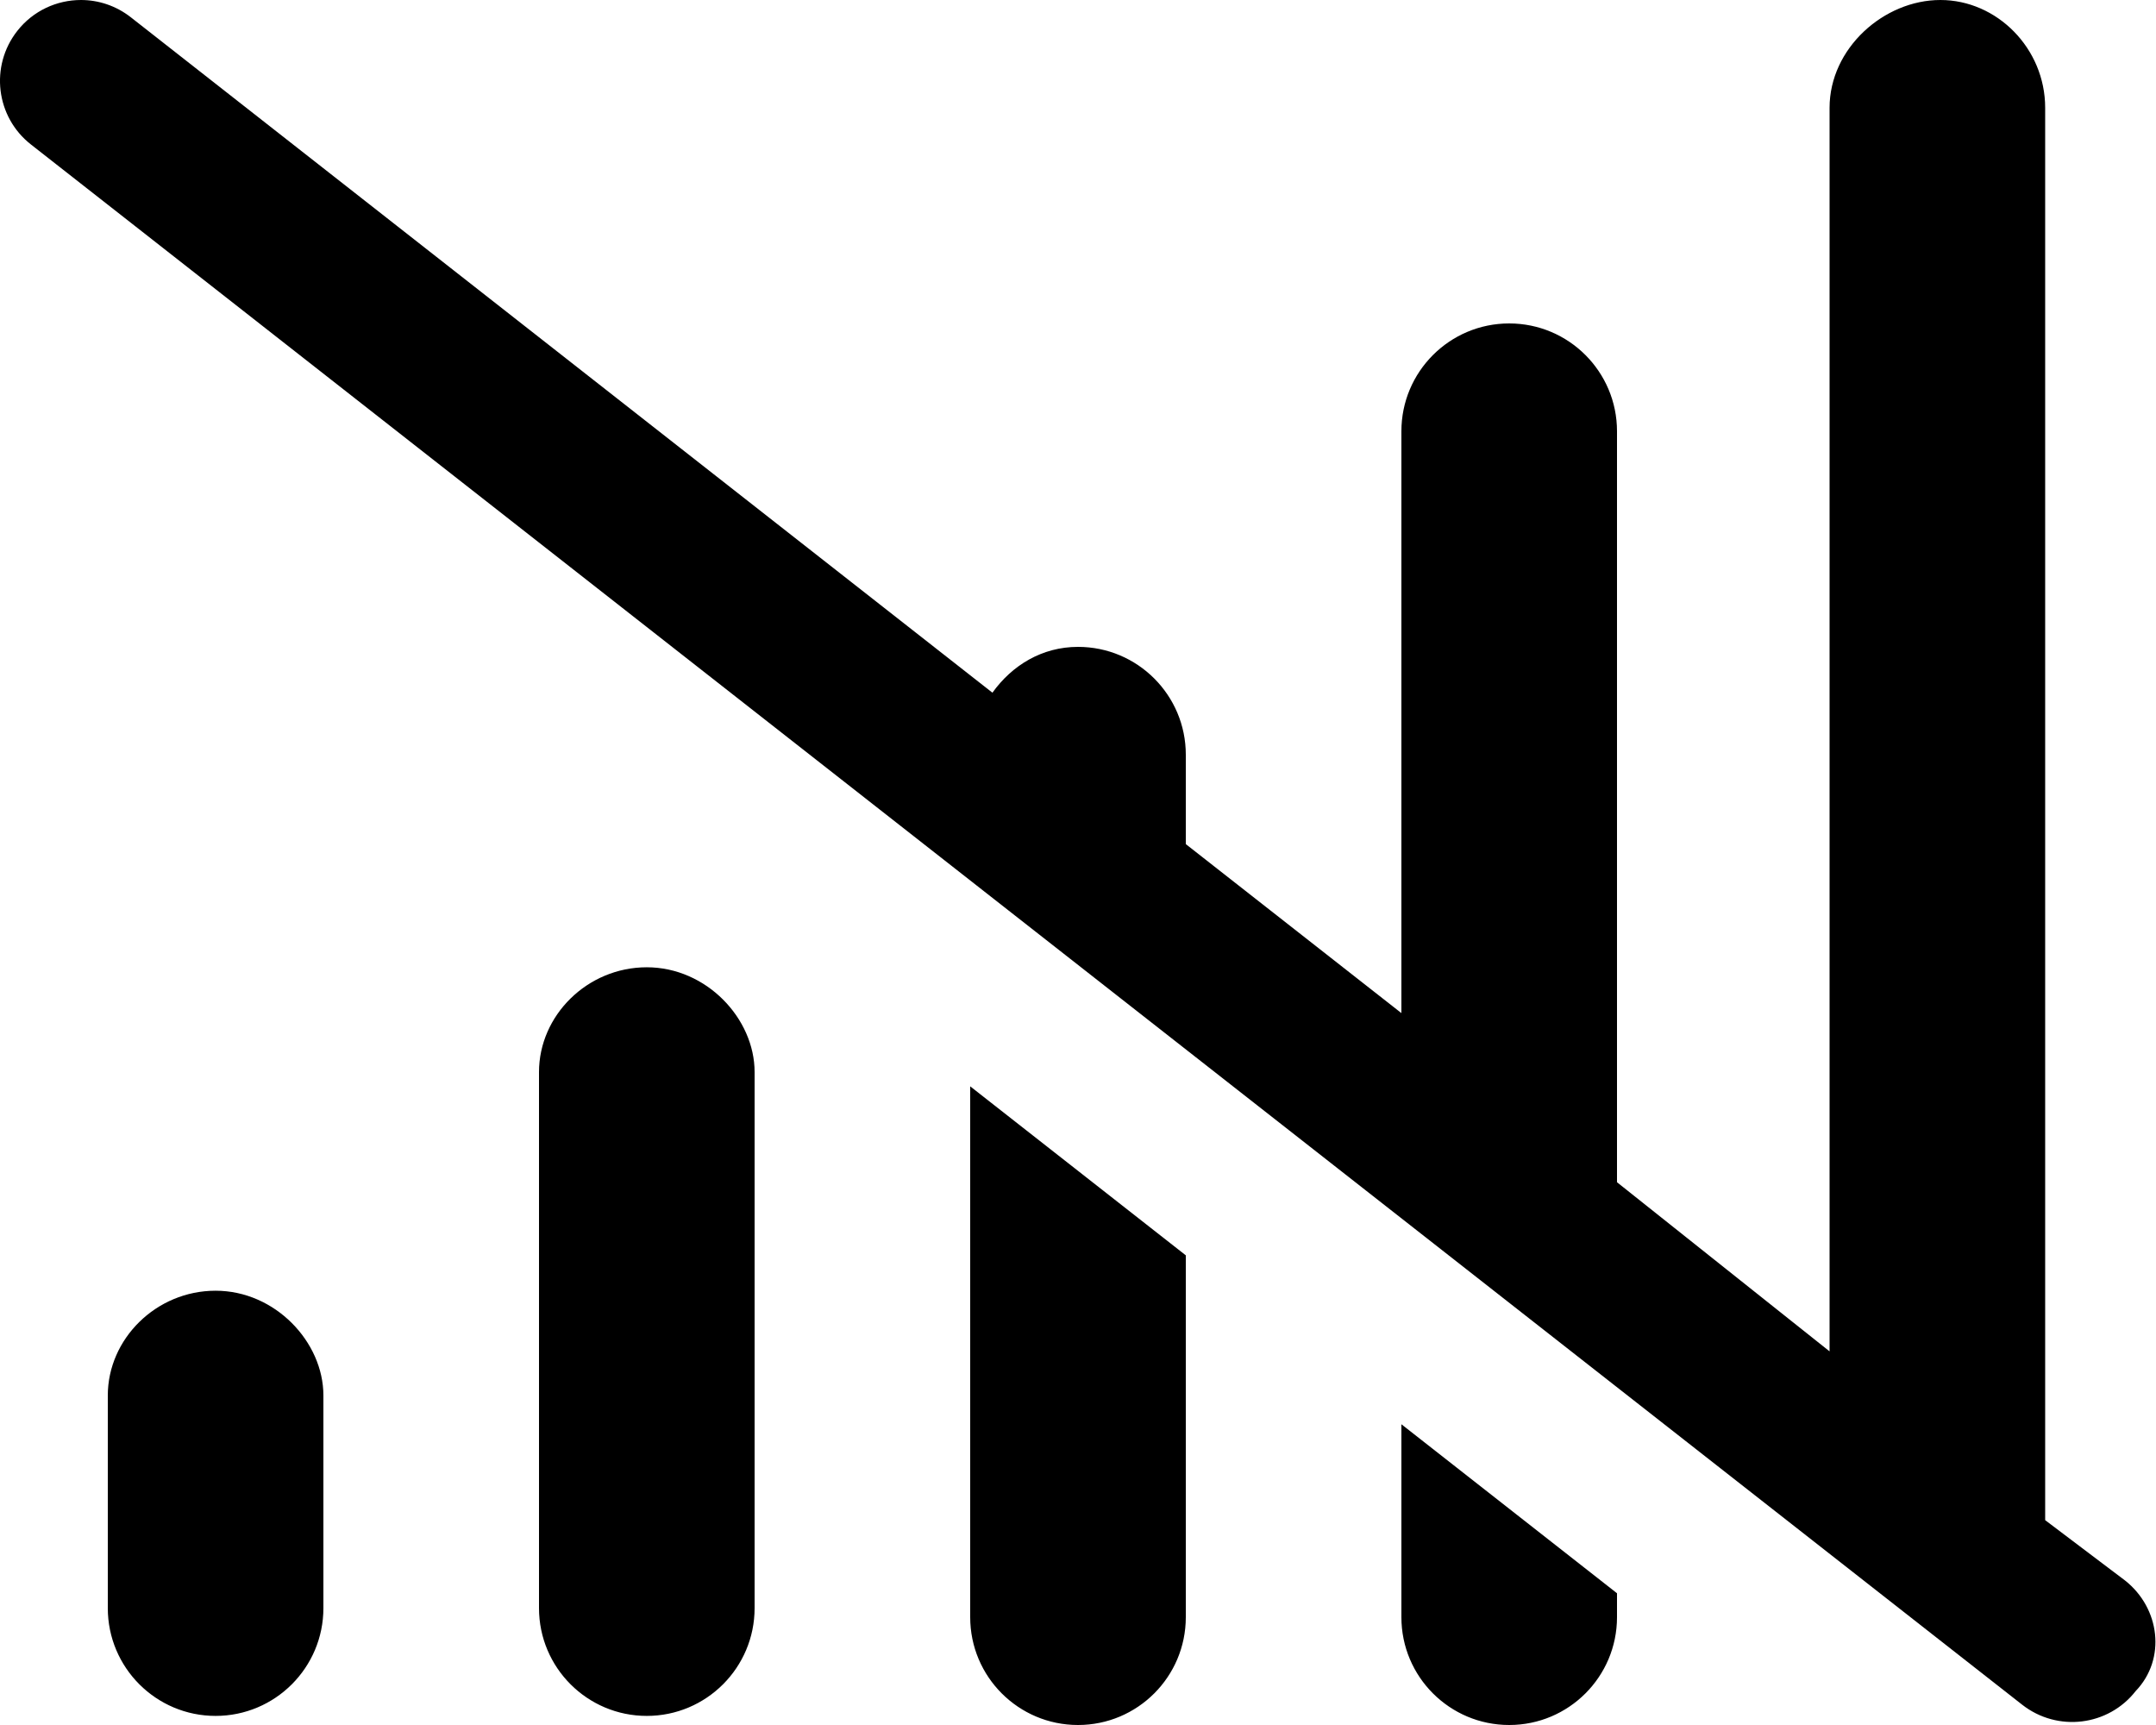 <svg xmlns="http://www.w3.org/2000/svg" viewBox="0 0 640 512"><!--! Font Awesome Pro 6.0.0-alpha3 by @fontawesome - https://fontawesome.com License - https://fontawesome.com/license (Commercial License) --><path d="M192 287.1c-17.67 0-32 14.32-32 31.1v159.1c0 17.67 14.33 32 32 32c17.67 0 32-14.33 32-32v-159.1C224 302.3 209.7 287.1 192 287.1zM64 383.1c-17.67 0-32 14.32-32 31.1v63.1c0 17.67 14.33 32 32 32c17.67 0 32-14.33 32-32v-63.1C96 398.3 81.67 383.1 64 383.1zM288 480c0 17.67 14.33 32 32 32s32-14.33 32-32v-107.4l-64-50.16V480zM630.8 469.1L607.1 451.2V32c0-17.67-14.33-32-31.1-32S543.1 14.33 543.1 32v369.1L480 350.9V128c0-17.67-14.33-32-32-32s-32 14.33-32 32v172.7l-64-50.16V224c0-17.67-14.33-32-32-32C309.3 192 300.4 197.5 294.6 205.6L38.81 5.111C34.41 1.673 29.19 0 24.03 0C16.91 0 9.84 3.158 5.121 9.189c-8.188 10.44-6.37 25.53 4.068 33.7l591.1 463.1c10.5 8.203 25.57 6.328 33.69-4.078C643.1 492.4 641.2 477.3 630.8 469.1zM416 480c0 17.67 14.33 32 32 32s32-14.33 32-32v-7.102l-64-50.16V480z"/></svg>